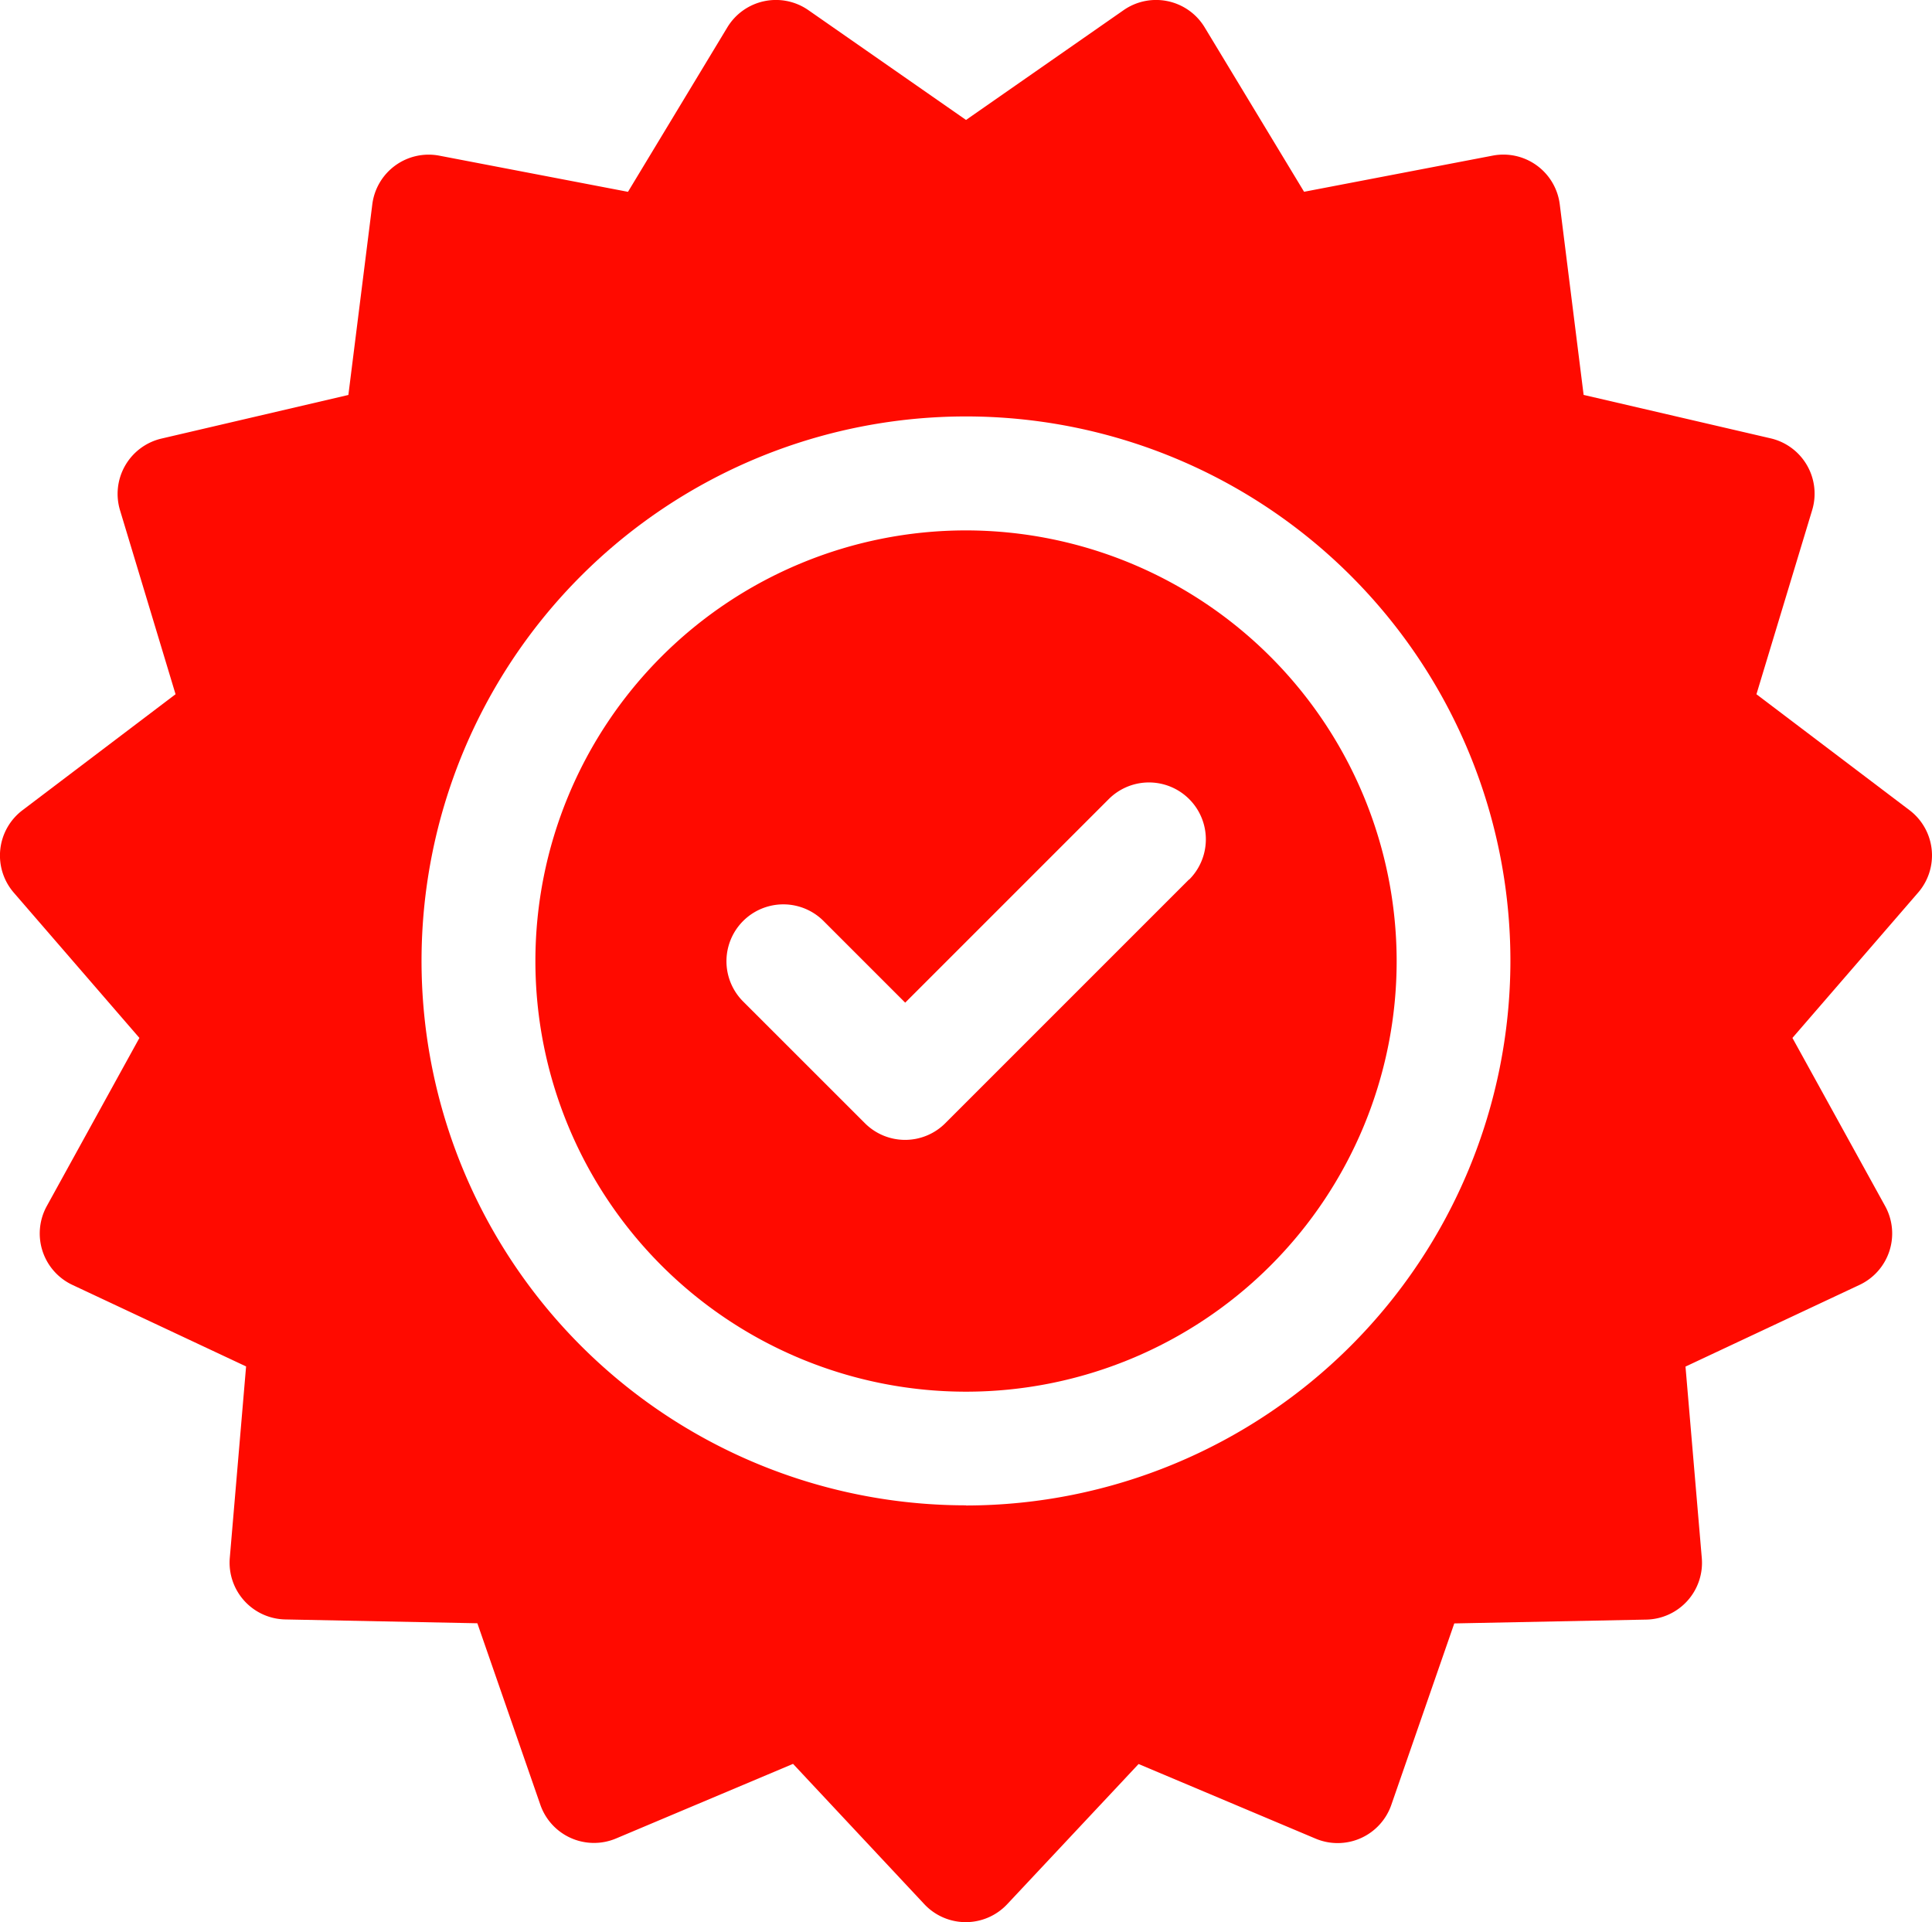 <svg xmlns="http://www.w3.org/2000/svg" viewBox="0 0 37.417 37.224"><defs><style>.a{fill:#ff0a00;}</style></defs><g transform="translate(0 -1.317)"><g transform="translate(0 1.317)"><g transform="translate(0 0)"><path class="a" d="M37.411,17.77a1.1,1.1,0,0,0-.43-.763l-2.964-2.245L35.095,11.2a1.1,1.1,0,0,0-.8-1.393L30.67,8.965l-.462-3.689a1.1,1.1,0,0,0-1.3-.945l-3.652.7L23.332,1.849a1.1,1.1,0,0,0-1.573-.334L18.709,3.64,15.658,1.515a1.1,1.1,0,0,0-1.573.334L12.162,5.032l-3.652-.7a1.1,1.1,0,0,0-1.3.945L6.747,8.966l-3.621.845a1.1,1.1,0,0,0-.8,1.393L3.4,14.762.437,17.007a1.1,1.1,0,0,0-.168,1.6L2.7,21.418.906,24.675A1.1,1.1,0,0,0,1.4,26.2l3.366,1.58-.315,3.7a1.1,1.1,0,0,0,1.076,1.2l3.718.074,1.219,3.513a1.1,1.1,0,0,0,1.469.654l3.426-1.444L17.9,38.193a1.1,1.1,0,0,0,1.608,0l2.543-2.713,3.426,1.444a1.1,1.1,0,0,0,1.469-.654l1.219-3.513,3.717-.074a1.1,1.1,0,0,0,1.076-1.2l-.315-3.7,3.366-1.58a1.1,1.1,0,0,0,.5-1.529l-1.795-3.256,2.432-2.812A1.1,1.1,0,0,0,37.411,17.77Zm-18.7,12.7A10.544,10.544,0,1,1,29.252,19.929,10.556,10.556,0,0,1,18.709,30.473Z" transform="translate(0 -1.317)"/></g></g><g transform="translate(10.369 11.589)"><path class="a" d="M150.217,141.877a8.34,8.34,0,1,0,8.34,8.34A8.349,8.349,0,0,0,150.217,141.877Zm4.32,6.759-4.721,4.721a1.1,1.1,0,0,1-1.558,0L145.9,151a1.1,1.1,0,1,1,1.558-1.558l1.581,1.581,3.942-3.942a1.1,1.1,0,1,1,1.558,1.558Z" transform="translate(-141.877 -141.877)"/></g></g></svg>